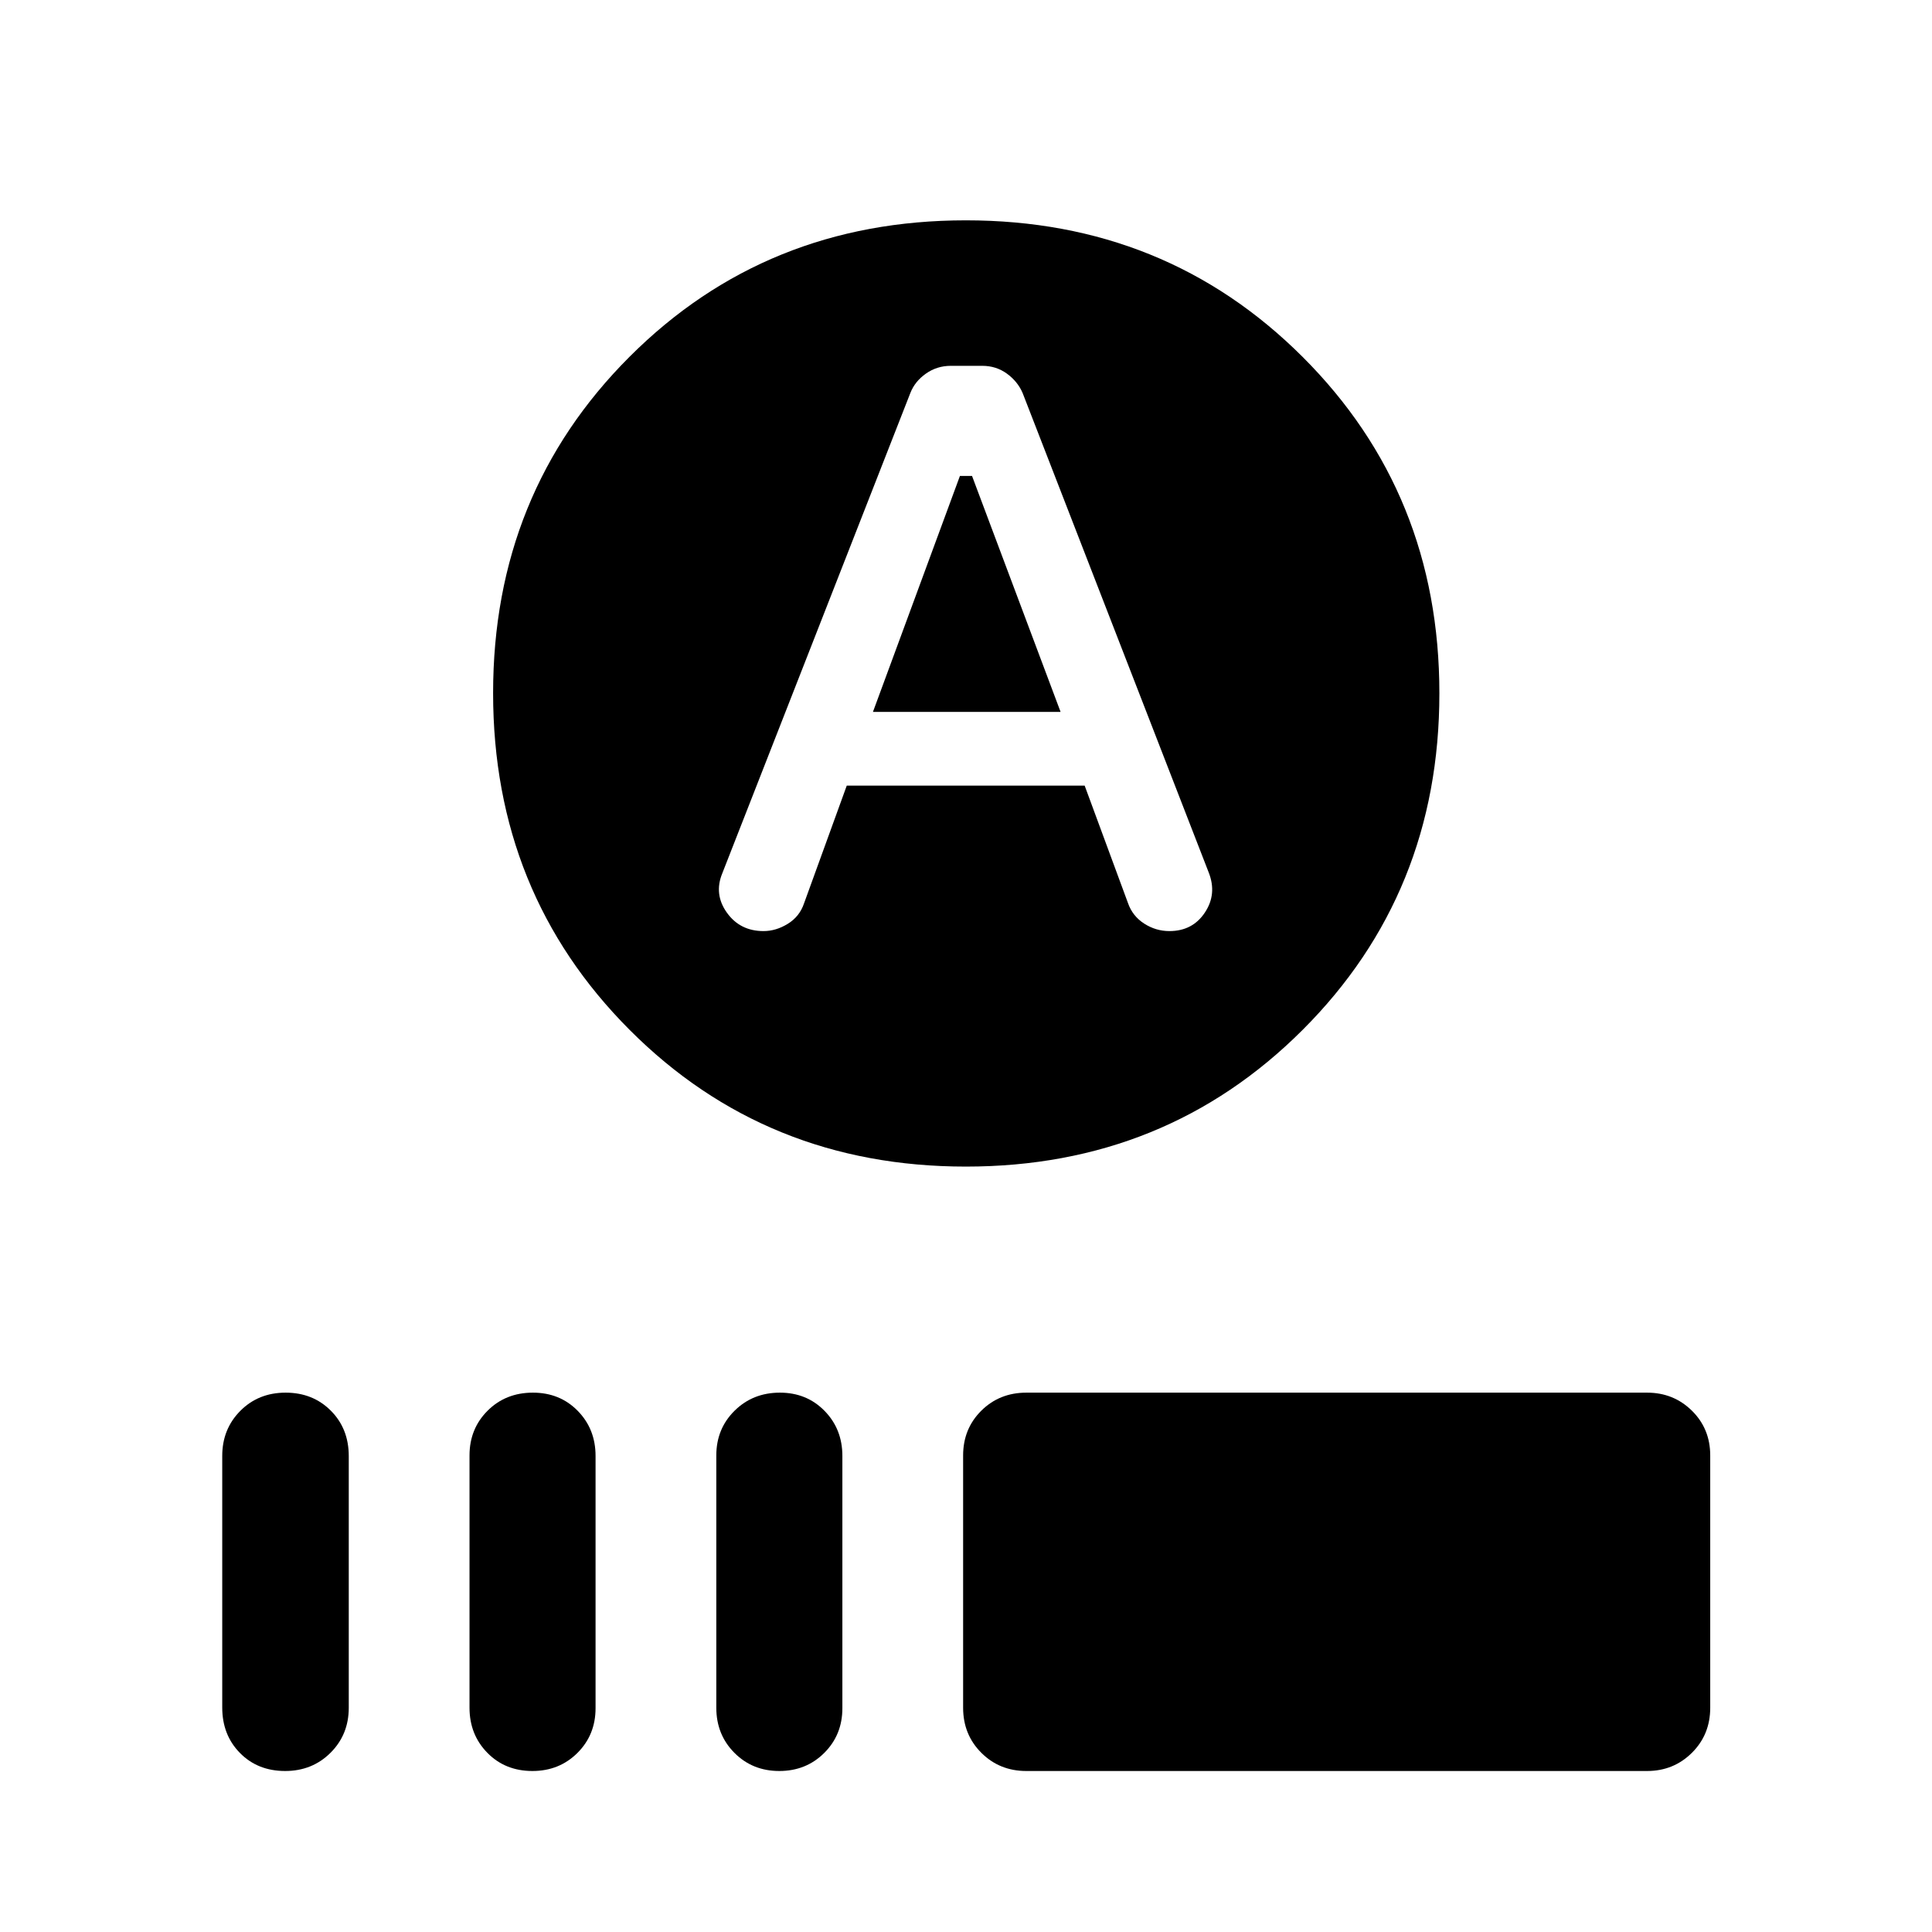 <svg xmlns="http://www.w3.org/2000/svg" width="48" height="48" viewBox="0 -960 960 960"><path d="m433.76-606.26 43.22-117.24H483l44 117.24h-93.24Zm46.18 225.93q-99.33 0-167.12-67.97-67.8-67.96-67.8-167.3 0-99.33 67.8-167.13 67.79-67.79 167.12-67.79 99.34 0 167.31 67.85t67.97 167.18q0 99.34-67.97 167.25t-167.31 67.91Zm-59.19-189.3h118.21l21.52 58.33q2.24 6.47 8.03 10.21 5.8 3.74 12.56 3.74 11.51 0 17.63-9.22 6.13-9.21 1.89-19.93l-92.48-238.28q-2.48-5.72-7.81-9.58-5.33-3.86-12.19-3.86h-15.67q-6.87 0-12.35 3.86-5.48 3.86-7.72 9.58l-93.48 238.76q-4.24 10.35 2.29 19.51 6.54 9.16 18.21 9.16 6.18 0 12.04-3.6 5.87-3.6 8.08-10.14l21.24-58.54ZM141.69-80q-13.63 0-22.44-8.94-8.82-8.93-8.82-22.61v-125.02q0-13.35 8.99-22.39 8.99-9.04 22.51-9.04 13.51 0 22.44 8.94 8.93 8.93 8.93 22.61v125.02q0 13.35-9.08 22.39Q155.13-80 141.69-80Zm122.87 0q-13.54 0-22.4-9.04t-8.86-22.39V-236.8q0-13.26 8.99-22.23t22.5-8.97q13.42 0 22.28 9.04 8.86 9.04 8.86 22.39v125.37q0 13.26-9.02 22.23T264.56-80Zm122.66 0q-13.33 0-22.31-9.04-8.98-9.04-8.98-22.39V-236.8q0-13.26 9.09-22.23 9.08-8.97 22.5-8.97 13.32 0 22.18 9.04 8.87 9.04 8.87 22.39v125.37q0 13.26-9.02 22.23Q400.54-80 387.22-80Zm122.73 0q-13.27 0-22.33-9.04-9.05-9.04-9.05-22.39V-236.8q0-13.26 9.03-22.23Q496.64-268 510-268h308.43q13.16 0 22.27 8.97 9.1 8.97 9.1 22.23v125.37q0 13.35-9.1 22.39Q831.59-80 818.42-80H509.95Z"/></svg>